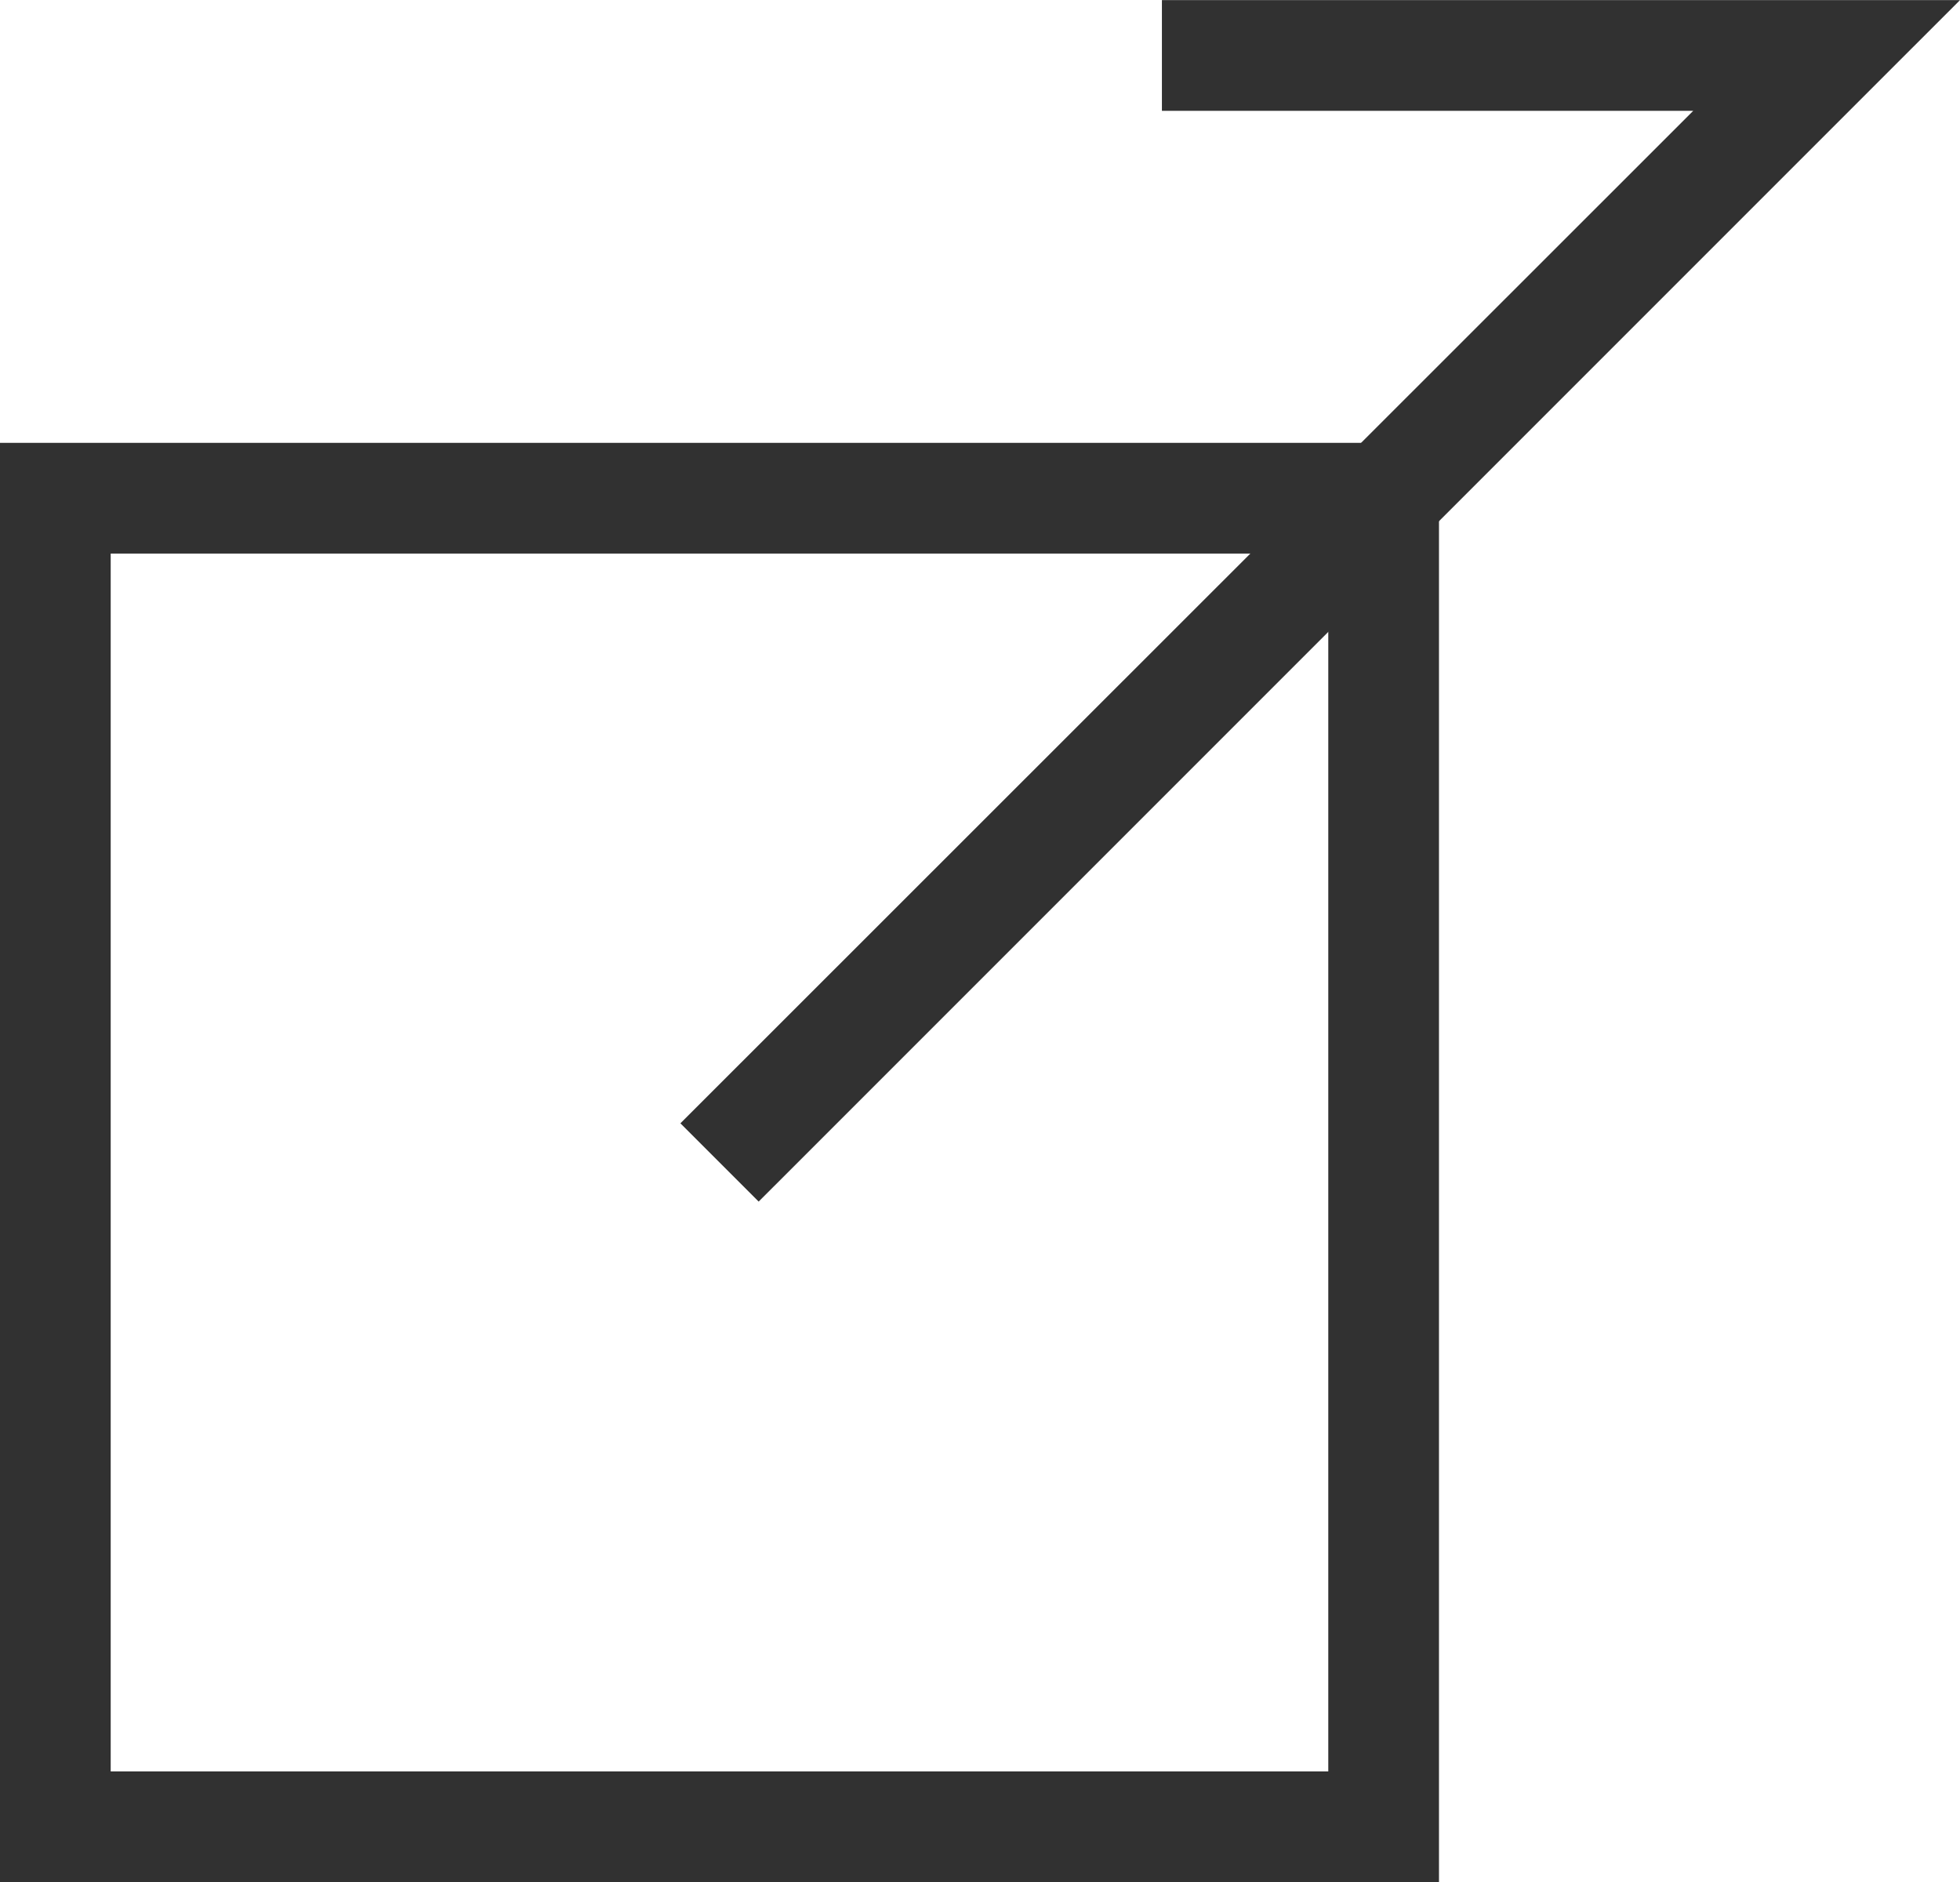 <svg xmlns="http://www.w3.org/2000/svg" width="17.707" height="17" viewBox="0 0 17.707 17"><g transform="translate(-486.75 -7163.25)"><path d="M1,1V12H12V1H1M0,0H13V13H0Z" transform="translate(486.75 7167.25)" fill="#313131"/><path d="M2928.357,6862.852l-.707-.707L2936.8,6853H2932v-1h7.21Z" transform="translate(-2434.753 311.251)" fill="#313131"/></g></svg>